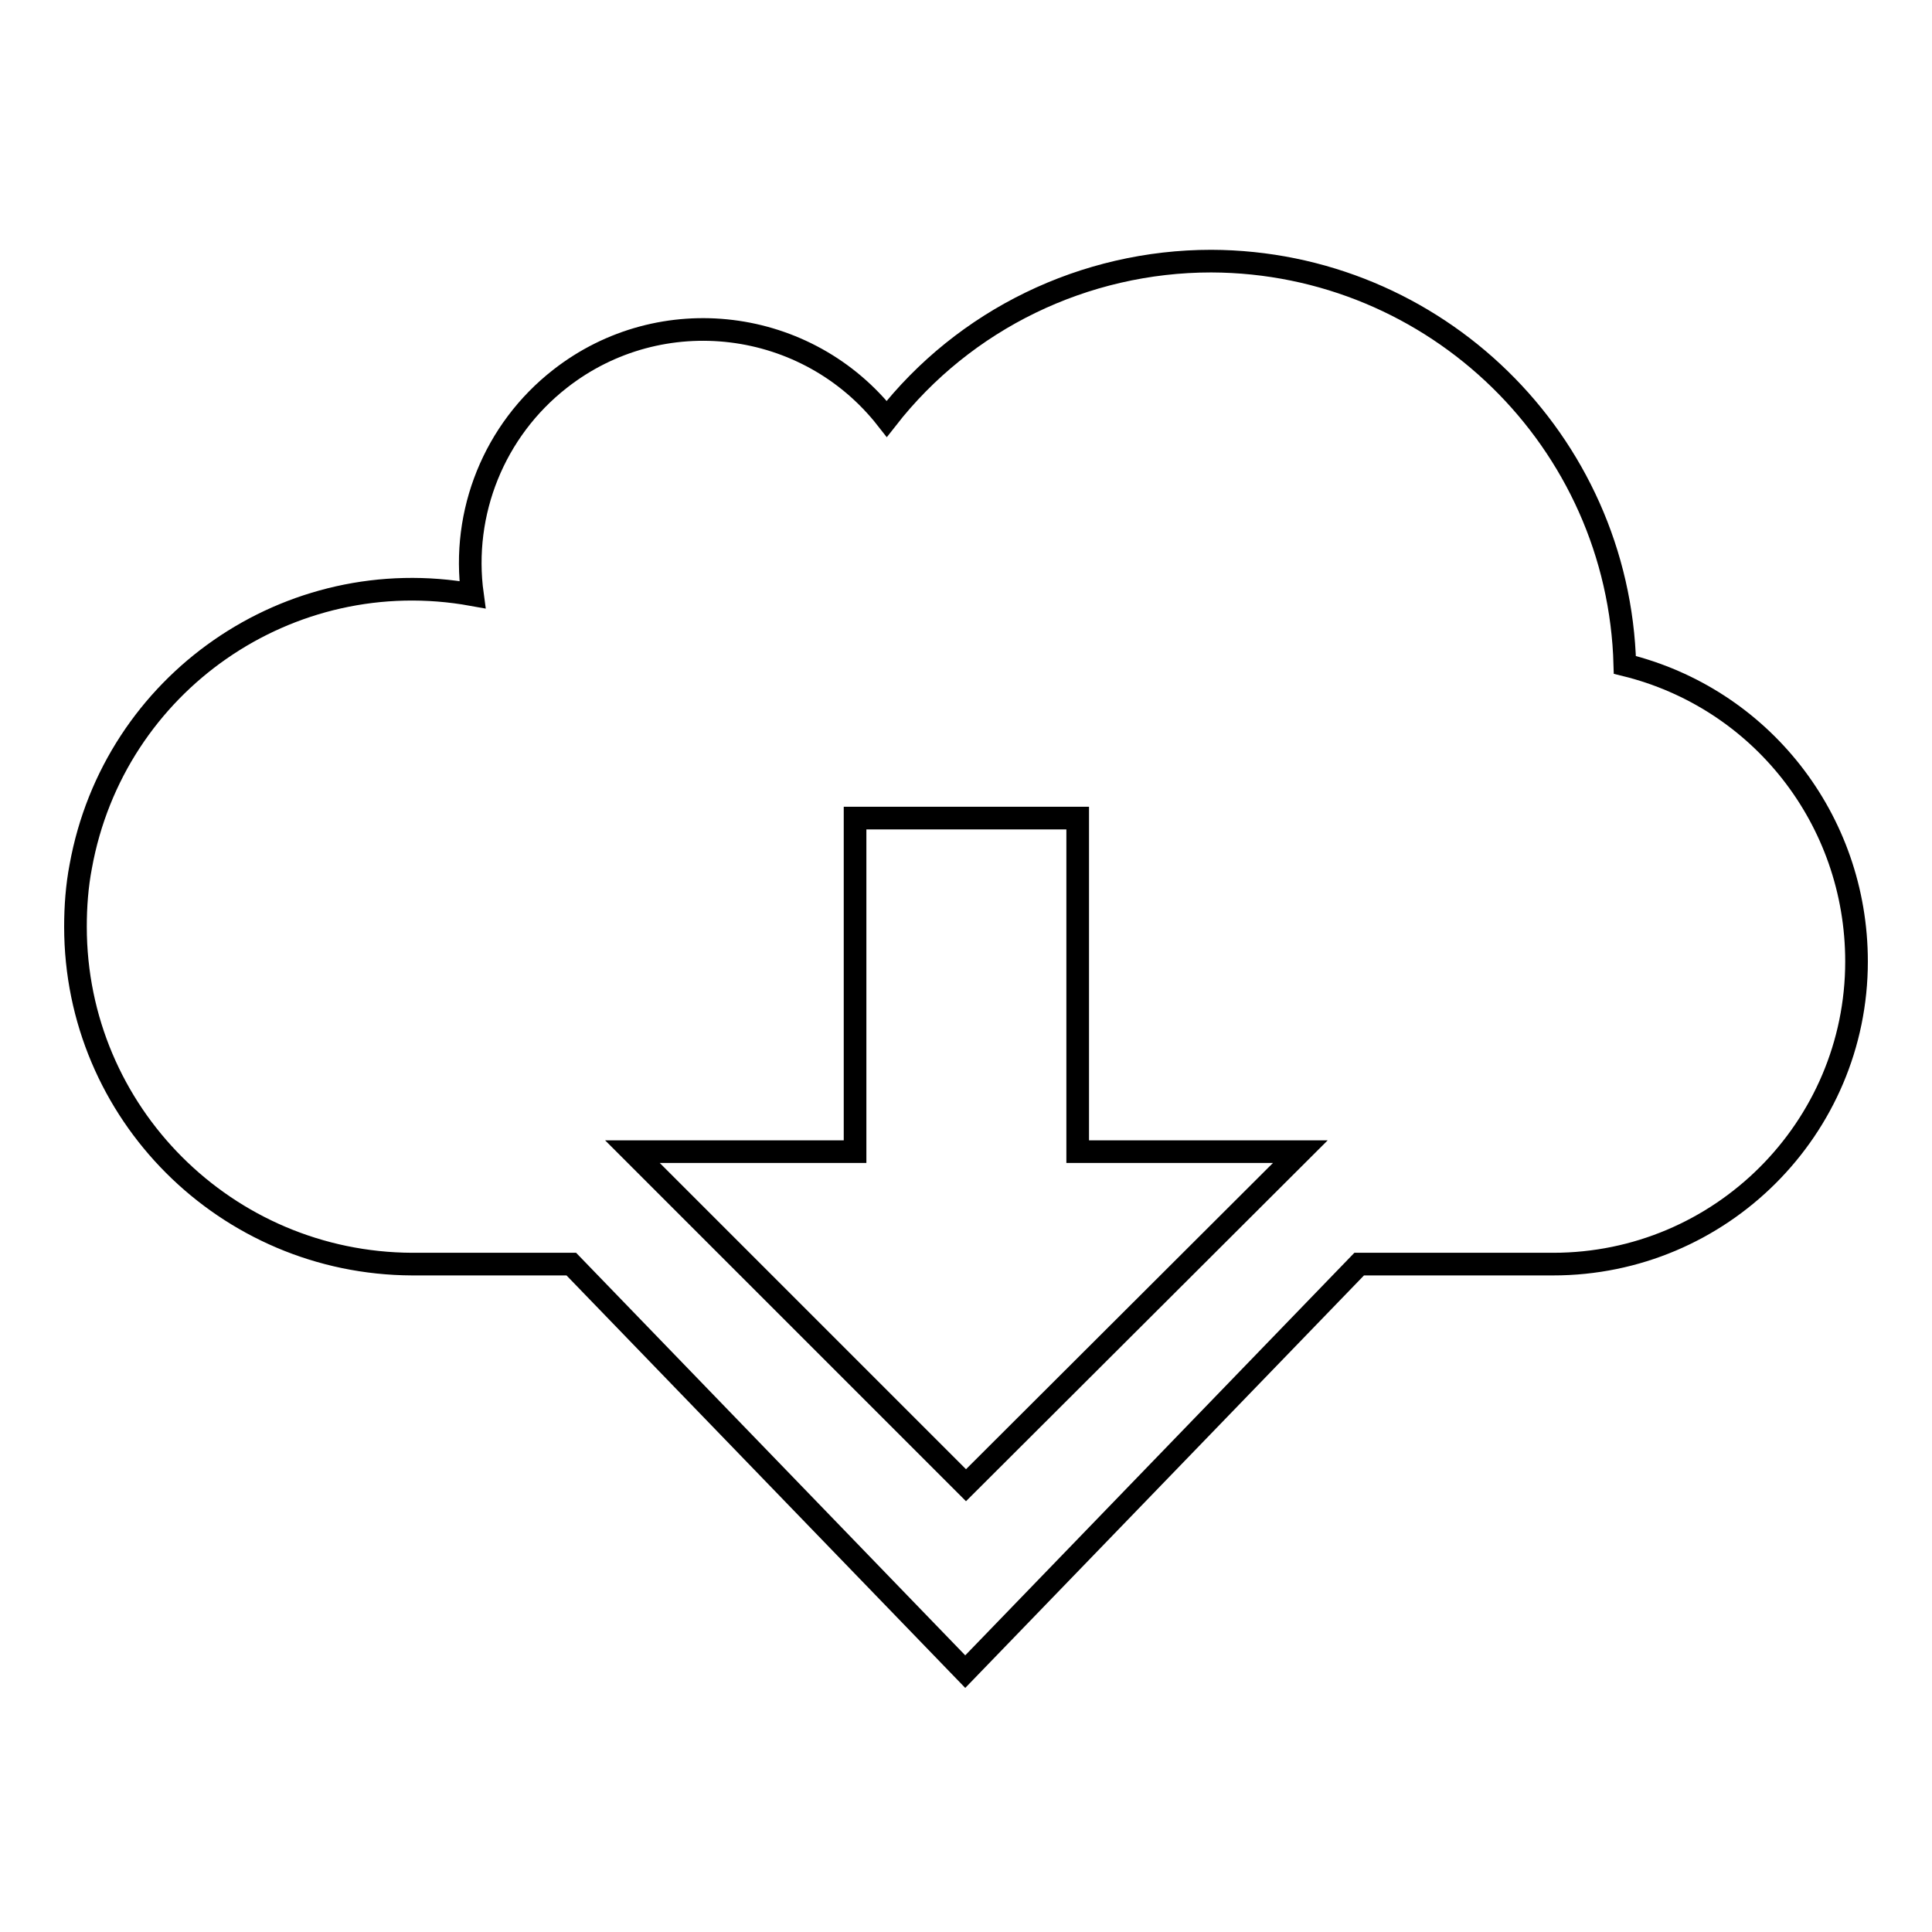 <?xml version="1.0" encoding="utf-8"?>
<!-- Svg Vector Icons : http://www.onlinewebfonts.com/icon -->
<!DOCTYPE svg PUBLIC "-//W3C//DTD SVG 1.1//EN" "http://www.w3.org/Graphics/SVG/1.1/DTD/svg11.dtd">
<svg version="1.1" xmlns="http://www.w3.org/2000/svg" xmlns:xlink="http://www.w3.org/1999/xlink" x="0px" y="0px" viewBox="0 0 256 256" enable-background="new 0 0 256 256" xml:space="preserve">
<g> <path stroke-width="3" fill-opacity="0" stroke="#000000"  d="M215.3,88.1c-0.8-29.7-25.1-53.4-54.8-53.5c-16.8,0-32.7,7.7-43,20.9C107,42.1,87.6,39.7,74.2,50.2 c-8.7,6.8-13.1,17.7-11.6,28.6c-24.3-4.4-47.5,11.7-51.9,36c-0.5,2.6-0.7,5.3-0.7,8c0,24.7,20,44.6,44.6,44.7l0,0h21.1l52.2,54 l52.2-54h25.7c22.2,0,40.2-18,40.2-40.1C246,108.6,233.3,92.5,215.3,88.1L215.3,88.1z M128,196.8l-44.2-44.2h29.5v-44.2h29.5v44.2 h29.5L128,196.8z"/></g>
</svg>